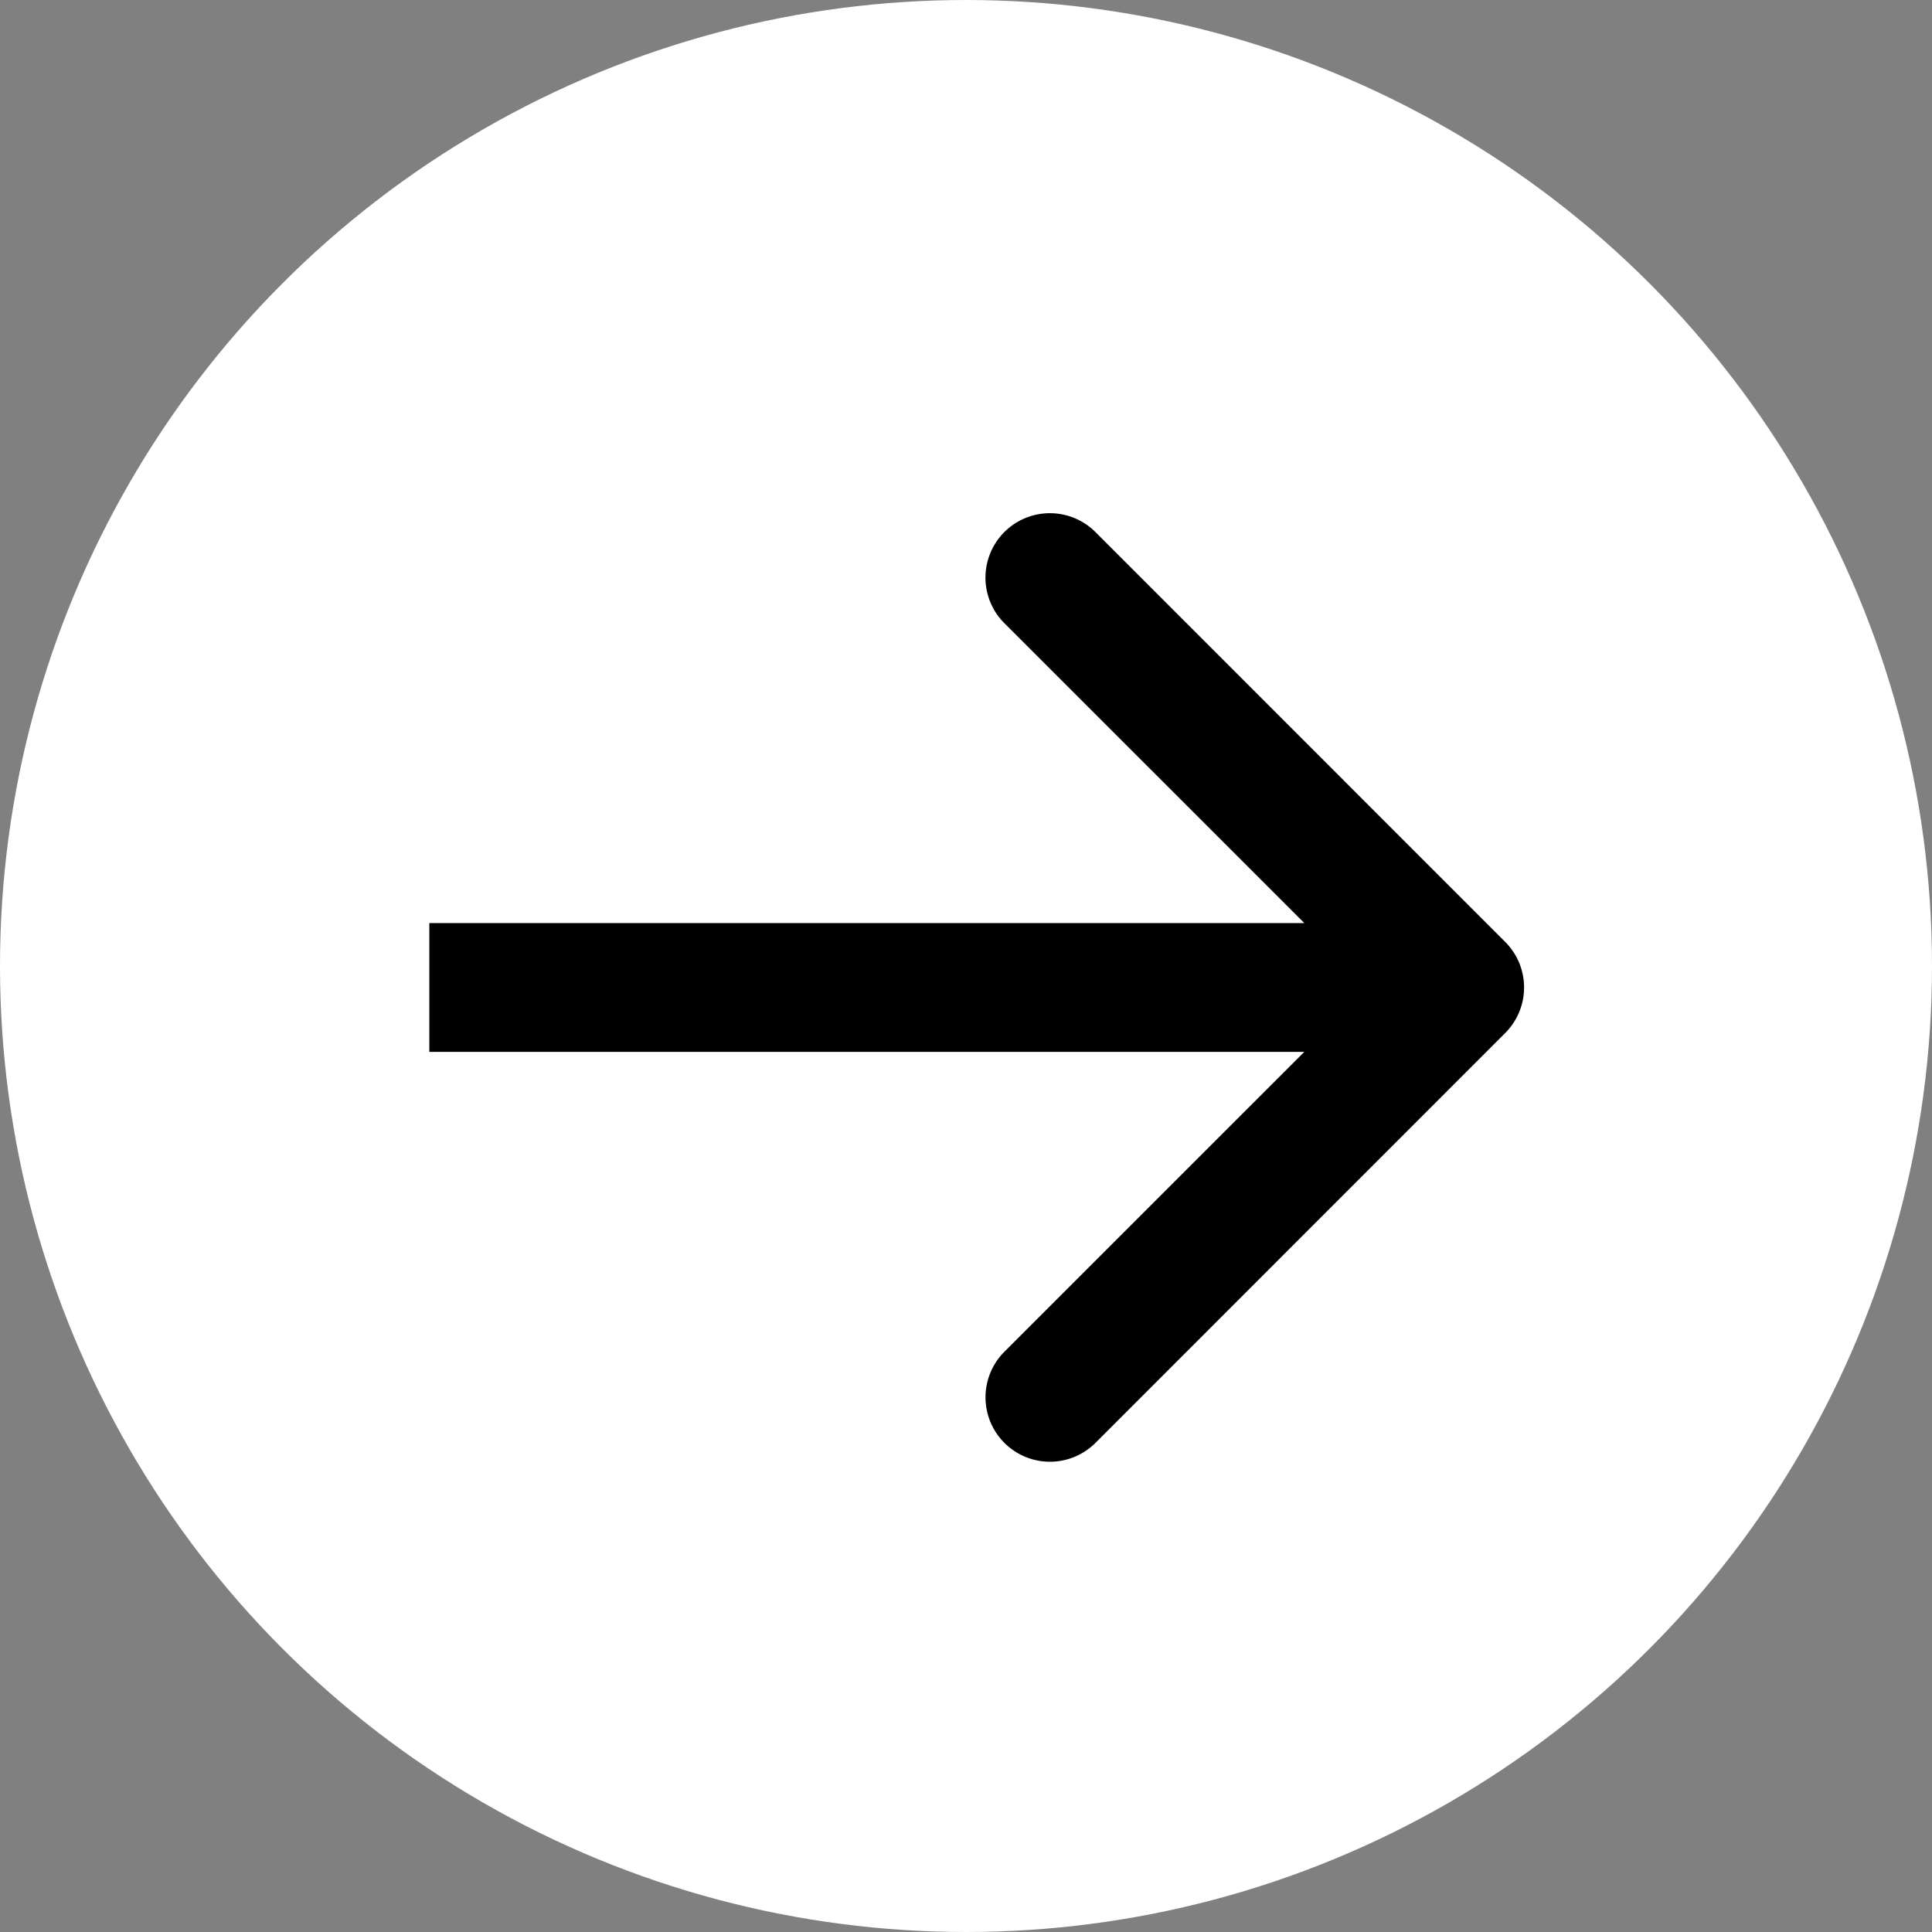 <svg xmlns="http://www.w3.org/2000/svg" width="45" height="45" fill="none"><rect width="100%" height="100%" fill="#808080" stroke="none"/><circle cx="22.5" cy="22.5" r="20.5" fill="#fff" stroke="#fff" stroke-width="4"/><path fill="#000" d="M35.06 24.06a1.5 1.5 0 0 0 0-2.12l-9.545-9.547a1.5 1.5 0 1 0-2.122 2.122L31.88 23l-8.486 8.485a1.5 1.5 0 1 0 2.122 2.122zM10 24.5h24v-3H10z"/></svg>